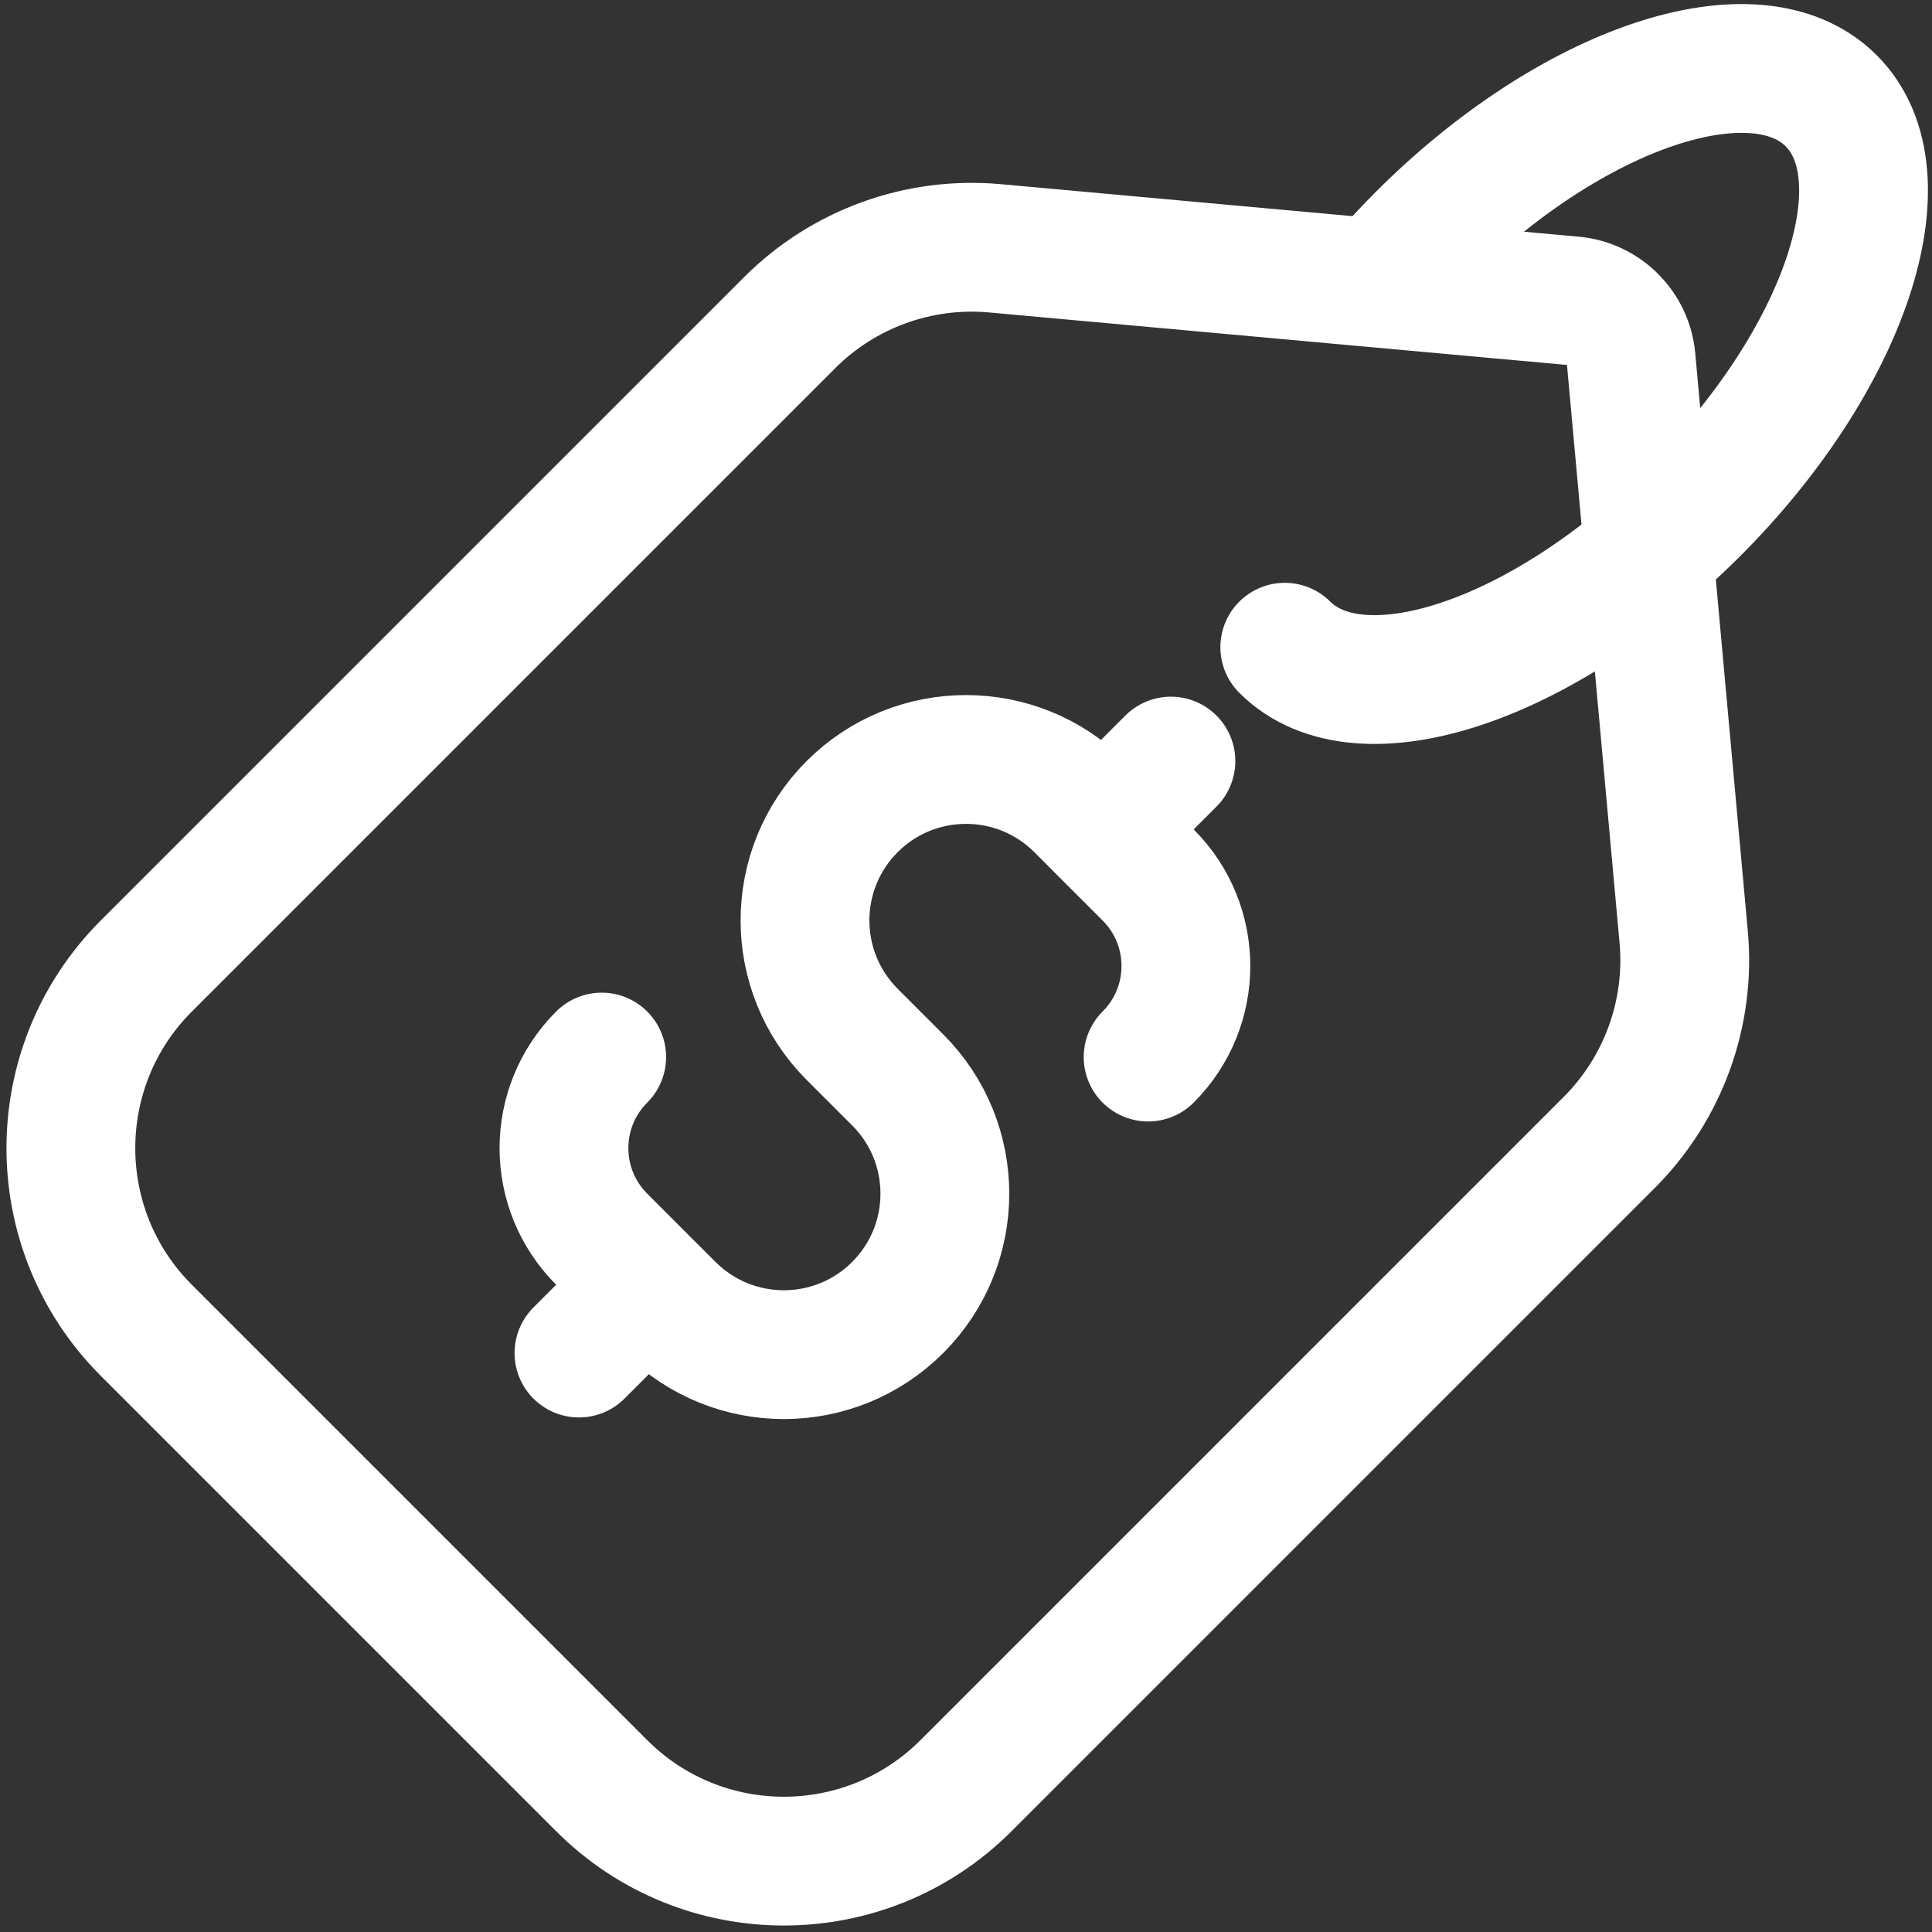 <svg width="30" height="30" viewBox="0 0 30 30" fill="none" xmlns="http://www.w3.org/2000/svg">
<rect x="0" y="0" width="30" height="30" fill="#333333" stroke="none"/>
<path d="M19.95 10.05C21.121 11.222 23.971 10.272 26.314 7.929C28.657 5.586 29.607 2.736 28.435 1.565C27.264 0.393 24.414 1.343 22.071 3.686C21.838 3.919 21.619 4.157 21.414 4.398M21.414 4.398L15.452 3.856C14.269 3.748 13.101 4.171 12.261 5.011L2.272 15C0.71 16.562 0.71 19.095 2.272 20.657L9.343 27.728C10.905 29.29 13.438 29.29 15 27.728L24.989 17.739C25.828 16.899 26.252 15.73 26.144 14.548L25.328 5.577C25.285 5.096 24.904 4.715 24.423 4.671L21.414 4.398ZM17.121 12.879L16.768 12.525C15.791 11.549 14.209 11.549 13.232 12.525C12.256 13.501 12.256 15.084 13.232 16.061L13.939 16.768C14.916 17.744 14.916 19.327 13.939 20.303C12.963 21.279 11.38 21.279 10.404 20.303L10.05 19.95M17.121 12.879L17.828 13.586C18.61 14.367 18.61 15.633 17.828 16.414M17.121 12.879L18.182 11.818M10.05 19.95L9.343 19.242C8.562 18.461 8.562 17.195 9.343 16.414M10.05 19.95L8.99 21.01" stroke="white" stroke-width="2" stroke-linecap="round"/>
</svg>
